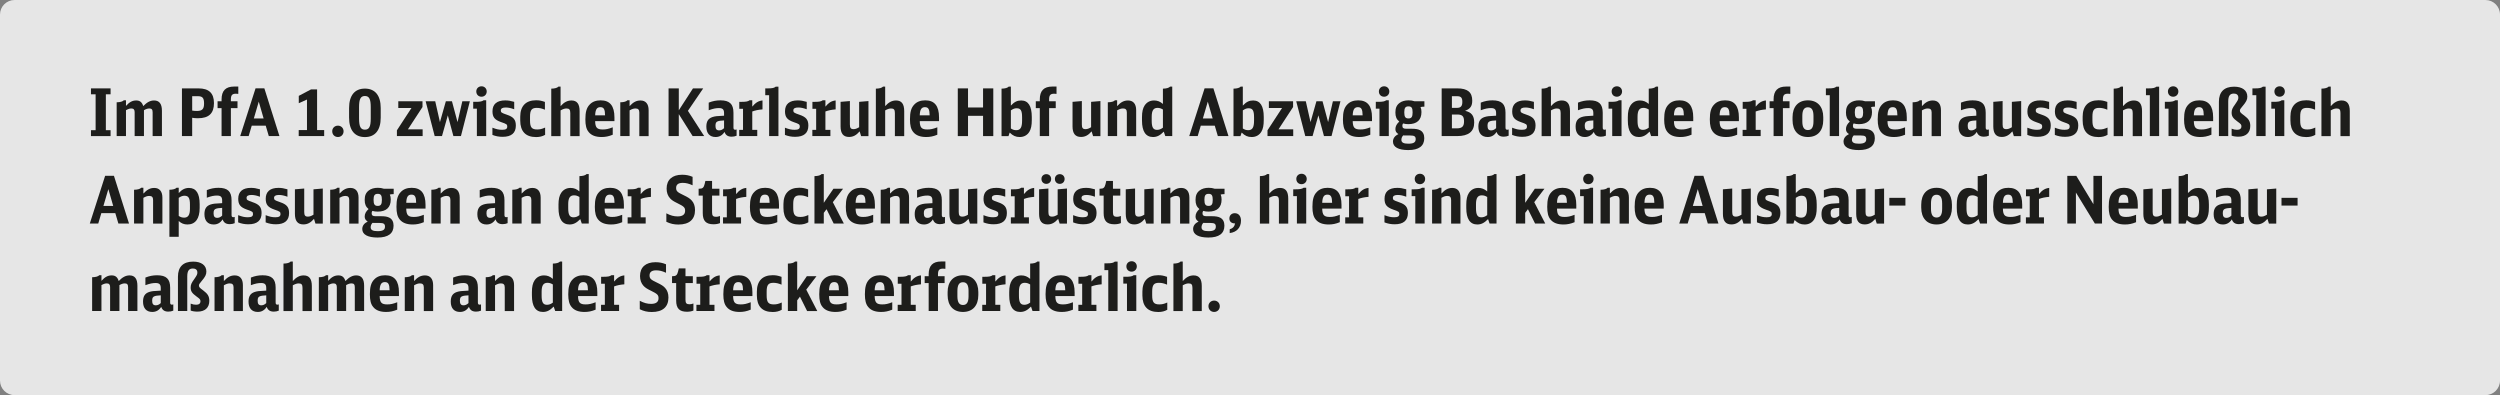 <?xml version="1.0" encoding="utf-8"?>
<!-- Generator: Adobe Illustrator 25.2.3, SVG Export Plug-In . SVG Version: 6.00 Build 0)  -->
<svg version="1.1" id="Ebene_1" xmlns="http://www.w3.org/2000/svg" xmlns:xlink="http://www.w3.org/1999/xlink" x="0px" y="0px"
	 viewBox="0 0 342.988 54.211" enable-background="new 0 0 342.988 54.211" xml:space="preserve">
<rect x="0" y="0" width="342.988" height="54.211" fill="#808080" stroke="none"/>
<g>
	<path opacity="0.8" fill="#FFFFFF" d="M340.988,54.211H2c-1.105,0-2-0.895-2-2V2c0-1.105,0.895-2,2-2h338.988c1.105,0,2,0.895,2,2
		v50.211C342.988,53.316,342.093,54.211,340.988,54.211z"/>
	<g>
		<rect x="12.137" y="11.885" fill="none" width="325.106" height="38.22"/>
		<path fill="#1D1D1B" d="M13.118,12.937h-0.639v-0.811h2.691v0.811h-0.648v4.924h0.648v0.811h-2.691v-0.811h0.639V12.937z"/>
		<path fill="#1D1D1B" d="M16.006,14.035c0.496-0.009,0.829-0.107,0.981-0.278h0.297v0.773c0.477-0.531,0.882-0.747,1.404-0.747
			c0.504,0,0.792,0.234,0.963,0.774c0.513-0.531,0.972-0.774,1.485-0.774c0.72,0,1.08,0.469,1.08,1.414v3.475H20.94v-3.259
			c0-0.378-0.126-0.531-0.441-0.531c-0.243,0-0.441,0.062-0.748,0.234v3.556h-1.278v-3.295c0-0.333-0.144-0.495-0.441-0.495
			c-0.234,0-0.405,0.054-0.747,0.234v3.556h-1.279V14.035z"/>
		<path fill="#1D1D1B" d="M24.961,12.126h2.269c1.432,0,2.125,0.657,2.125,2.017c0,1.413-0.703,2.079-2.197,2.079
			c-0.279,0-0.54-0.018-0.792-0.062v2.512h-1.404V12.126z M26.366,15.169c0.189,0.036,0.387,0.054,0.639,0.054
			c0.738,0,0.991-0.261,0.991-1.017c0-0.766-0.208-1.009-0.855-1.009h-0.774V15.169z"/>
		<path fill="#1D1D1B" d="M31.676,14.836v3.835h-1.278v-3.835h-0.549v-0.945h0.549v-0.252c0-1.188,0.558-1.765,1.719-1.765h0.576
			v1.008c-0.126-0.018-0.207-0.026-0.315-0.026c-0.522,0-0.702,0.198-0.702,0.783v0.252h0.909v0.945H31.676z"/>
		<path fill="#1D1D1B" d="M36.878,18.671l-0.423-1.432h-1.917l-0.423,1.432h-1.161l2.106-6.554h1.207l2.07,6.554H36.878z
			 M35.501,13.945l-0.675,2.305h1.341L35.501,13.945z"/>
		<path fill="#1D1D1B" d="M40.981,17.843h1.135v-4.187l-1.125,0.504v-1.008l1.674-0.883h0.837v5.573h0.972v0.828h-3.493V17.843z"/>
		<path fill="#1D1D1B" d="M47.137,18.014c0,0.45-0.333,0.783-0.774,0.783c-0.459,0-0.783-0.333-0.783-0.792
			c0-0.433,0.333-0.766,0.783-0.766C46.804,17.24,47.137,17.573,47.137,18.014z"/>
		<path fill="#1D1D1B" d="M47.893,14.818c0-1.719,0.774-2.664,2.17-2.664s2.169,0.945,2.169,2.664v1.324
			c0,1.719-0.774,2.664-2.169,2.664s-2.17-0.945-2.17-2.664V14.818z M50.864,14.692c0-1.107-0.216-1.521-0.801-1.521
			c-0.585,0-0.801,0.414-0.801,1.521v1.576c0,1.098,0.216,1.521,0.801,1.521c0.585,0,0.801-0.415,0.801-1.521V14.692z"/>
		<path fill="#1D1D1B" d="M54.454,17.879l1.999-3.062h-1.81v-0.927h3.322v0.792l-1.999,3.061h2.017v0.928h-3.529V17.879z"/>
		<path fill="#1D1D1B" d="M58.396,13.891h1.314l0.648,2.862l0.811-2.862h0.837l0.766,2.862l0.657-2.862h1.035l-1.225,4.78h-1.035
			l-0.765-2.845l-0.801,2.845h-1L58.396,13.891z"/>
		<path fill="#1D1D1B" d="M65.425,18.671v-3.763h-0.504v-0.937h0.36c0.576,0,0.864-0.055,1.071-0.216h0.352v4.915H65.425z
			 M66.775,12.549c0,0.414-0.306,0.721-0.711,0.721c-0.423,0-0.72-0.297-0.72-0.729c0-0.396,0.306-0.702,0.72-0.702
			C66.469,11.838,66.775,12.144,66.775,12.549z"/>
		<path fill="#1D1D1B" d="M67.557,17.519c0.567,0.216,0.882,0.288,1.333,0.288c0.504,0,0.702-0.126,0.702-0.441
			c0-0.297-0.072-0.351-0.837-0.612c-0.891-0.314-1.188-0.684-1.188-1.485c0-0.981,0.603-1.494,1.747-1.494
			c0.414,0,0.729,0.054,1.233,0.198v1.018c-0.486-0.172-0.801-0.243-1.17-0.243c-0.45,0-0.667,0.135-0.667,0.404
			c0,0.271,0.09,0.334,0.828,0.586c0.918,0.306,1.233,0.684,1.233,1.494c0,1.018-0.612,1.539-1.81,1.539
			c-0.513,0-0.936-0.081-1.404-0.261V17.519z"/>
		<path fill="#1D1D1B" d="M74.786,18.5c-0.36,0.207-0.756,0.306-1.233,0.306c-1.431,0-2.179-0.774-2.179-2.277v-0.522
			c0-1.449,0.765-2.25,2.161-2.25c0.459,0,0.693,0.045,1.225,0.225v1.071c-0.432-0.18-0.747-0.252-1.125-0.252
			c-0.684,0-0.918,0.297-0.918,1.197v0.531c0,0.937,0.234,1.233,0.973,1.233c0.378,0,0.63-0.054,1.098-0.261V18.5z"/>
		<path fill="#1D1D1B" d="M75.631,12.163c0.496-0.009,0.829-0.108,0.981-0.279h0.297v2.674c0.477-0.531,0.936-0.774,1.494-0.774
			c0.756,0,1.117,0.478,1.117,1.459v3.43h-1.279v-3.16c0-0.468-0.135-0.63-0.513-0.63c-0.261,0-0.468,0.072-0.819,0.261v3.529
			h-1.279V12.163z"/>
		<path fill="#1D1D1B" d="M81.652,16.619c0.018,0.883,0.252,1.144,1.036,1.144c0.459,0,0.765-0.063,1.377-0.297v1.017
			c-0.549,0.226-1,0.315-1.531,0.315c-0.81,0-1.396-0.225-1.765-0.675c-0.324-0.388-0.459-0.919-0.459-1.747
			c0-1.008,0.171-1.603,0.594-2.034c0.36-0.388,0.864-0.576,1.503-0.576c1.27,0,1.891,0.765,1.891,2.341v0.513H81.652z
			 M83.012,15.827c-0.009-0.837-0.171-1.125-0.648-1.125s-0.684,0.323-0.711,1.125H83.012z"/>
		<path fill="#1D1D1B" d="M85.099,14.035c0.496-0.009,0.829-0.107,0.981-0.278h0.297v0.801c0.504-0.549,0.936-0.774,1.494-0.774
			c0.72,0,1.117,0.478,1.117,1.333v3.556H87.71V15.43c0-0.378-0.162-0.549-0.513-0.549c-0.261,0-0.468,0.062-0.819,0.261v3.529
			h-1.279V14.035z"/>
		<path fill="#1D1D1B" d="M91.724,12.126h1.404v3.007l1.944-3.007h1.405l-2.098,3.079l2.232,3.466h-1.584l-1.899-3.016v3.016h-1.404
			V12.126z"/>
		<path fill="#1D1D1B" d="M101.058,18.618c-0.216,0.09-0.432,0.135-0.684,0.135c-0.513,0-0.819-0.207-0.973-0.657
			c-0.297,0.468-0.702,0.702-1.224,0.702c-0.81,0-1.27-0.513-1.27-1.413c0-0.721,0.252-1.126,0.829-1.323
			c0.36-0.117,0.603-0.145,1.602-0.189v-0.36c0-0.495-0.198-0.684-0.702-0.684c-0.423,0-0.774,0.071-1.404,0.297V14.08
			c0.549-0.216,1.035-0.314,1.603-0.314c1.26,0,1.792,0.504,1.792,1.701v2.017c0,0.234,0.063,0.315,0.261,0.315
			c0.054,0,0.099-0.009,0.171-0.036V18.618z M99.338,16.52c-0.585,0.045-0.603,0.045-0.765,0.09
			c-0.315,0.09-0.414,0.243-0.414,0.648c0,0.44,0.153,0.63,0.504,0.63c0.243,0,0.459-0.099,0.675-0.306V16.52z"/>
		<path fill="#1D1D1B" d="M101.416,17.816h0.522v-2.89h-0.513v-0.954h0.351c0.585,0,0.864-0.055,1.062-0.216h0.369v0.873
			c0.432-0.54,0.873-0.802,1.404-0.847v1.225c-0.576,0.045-0.99,0.135-1.404,0.288v2.521h0.684v0.855h-2.476V17.816z"/>
		<path fill="#1D1D1B" d="M105.52,18.671v-5.608h-0.531v-0.937h0.369c0.594,0,0.874-0.063,1.062-0.234h0.378v6.779H105.52z"/>
		<path fill="#1D1D1B" d="M107.689,17.519c0.567,0.216,0.882,0.288,1.333,0.288c0.504,0,0.702-0.126,0.702-0.441
			c0-0.297-0.072-0.351-0.837-0.612c-0.891-0.314-1.188-0.684-1.188-1.485c0-0.981,0.603-1.494,1.747-1.494
			c0.414,0,0.729,0.054,1.233,0.198v1.018c-0.486-0.172-0.801-0.243-1.17-0.243c-0.45,0-0.667,0.135-0.667,0.404
			c0,0.271,0.09,0.334,0.828,0.586c0.918,0.306,1.233,0.684,1.233,1.494c0,1.018-0.612,1.539-1.81,1.539
			c-0.513,0-0.936-0.081-1.404-0.261V17.519z"/>
		<path fill="#1D1D1B" d="M111.451,17.816h0.522v-2.89h-0.513v-0.954h0.351c0.585,0,0.864-0.055,1.062-0.216h0.369v0.873
			c0.432-0.54,0.873-0.802,1.404-0.847v1.225c-0.576,0.045-0.99,0.135-1.404,0.288v2.521h0.684v0.855h-2.476V17.816z"/>
		<path fill="#1D1D1B" d="M117.941,18.023c-0.468,0.54-0.9,0.766-1.458,0.766c-0.783,0-1.161-0.469-1.161-1.449v-3.367l1.278-0.108
			v3.214c0,0.469,0.126,0.64,0.495,0.64c0.252,0,0.432-0.063,0.774-0.262v-3.483l1.278-0.108v4.808h-1.008L117.941,18.023z"/>
		<path fill="#1D1D1B" d="M120.164,12.163c0.496-0.009,0.829-0.108,0.981-0.279h0.297v2.674c0.477-0.531,0.936-0.774,1.494-0.774
			c0.756,0,1.117,0.478,1.117,1.459v3.43h-1.279v-3.16c0-0.468-0.135-0.63-0.513-0.63c-0.261,0-0.468,0.072-0.819,0.261v3.529
			h-1.279V12.163z"/>
		<path fill="#1D1D1B" d="M126.185,16.619c0.018,0.883,0.252,1.144,1.036,1.144c0.459,0,0.765-0.063,1.377-0.297v1.017
			c-0.549,0.226-1,0.315-1.531,0.315c-0.81,0-1.396-0.225-1.765-0.675c-0.324-0.388-0.459-0.919-0.459-1.747
			c0-1.008,0.171-1.603,0.594-2.034c0.36-0.388,0.864-0.576,1.503-0.576c1.27,0,1.891,0.765,1.891,2.341v0.513H126.185z
			 M127.544,15.827c-0.009-0.837-0.171-1.125-0.648-1.125s-0.684,0.323-0.711,1.125H127.544z"/>
		<path fill="#1D1D1B" d="M131.404,12.126h1.404v2.62h2.062v-2.62h1.404v6.545h-1.404v-2.782h-2.062v2.782h-1.404V12.126z"/>
		<path fill="#1D1D1B" d="M137.407,12.163c0.496-0.009,0.829-0.108,0.981-0.279h0.297v2.602c0.486-0.513,0.873-0.702,1.413-0.702
			c0.973,0,1.458,0.757,1.458,2.269v0.424c0,0.729-0.099,1.215-0.333,1.603c-0.288,0.468-0.747,0.72-1.323,0.72
			c-0.541,0-0.927-0.171-1.377-0.612l-0.162,0.486h-0.955V12.163z M138.686,17.627c0.27,0.171,0.468,0.233,0.738,0.233
			c0.576,0,0.801-0.369,0.801-1.323v-0.45c0-0.918-0.189-1.233-0.738-1.233c-0.279,0-0.459,0.063-0.801,0.288V17.627z"/>
		<path fill="#1D1D1B" d="M143.933,14.836v3.835h-1.278v-3.835h-0.549v-0.945h0.549v-0.252c0-1.188,0.558-1.765,1.719-1.765h0.576
			v1.008c-0.126-0.018-0.207-0.026-0.315-0.026c-0.522,0-0.702,0.198-0.702,0.783v0.252h0.909v0.945H143.933z"/>
		<path fill="#1D1D1B" d="M149.765,18.023c-0.468,0.54-0.9,0.766-1.458,0.766c-0.783,0-1.161-0.469-1.161-1.449v-3.367l1.278-0.108
			v3.214c0,0.469,0.126,0.64,0.495,0.64c0.252,0,0.432-0.063,0.774-0.262v-3.483l1.278-0.108v4.808h-1.008L149.765,18.023z"/>
		<path fill="#1D1D1B" d="M151.987,14.035c0.496-0.009,0.829-0.107,0.981-0.278h0.297v0.801c0.504-0.549,0.936-0.774,1.494-0.774
			c0.72,0,1.117,0.478,1.117,1.333v3.556h-1.279V15.43c0-0.378-0.162-0.549-0.513-0.549c-0.261,0-0.468,0.062-0.819,0.261v3.529
			h-1.279V14.035z"/>
		<path fill="#1D1D1B" d="M159.548,12.163c0.495-0.009,0.819-0.108,0.981-0.279h0.297v6.788h-0.954l-0.207-0.612
			c-0.522,0.531-0.937,0.738-1.477,0.738c-0.999,0-1.512-0.766-1.512-2.26V16.07c0-0.721,0.117-1.242,0.369-1.611
			c0.297-0.441,0.738-0.676,1.287-0.676c0.468,0,0.828,0.145,1.215,0.478V12.163z M159.548,15.025
			c-0.27-0.162-0.477-0.225-0.747-0.225c-0.549,0-0.792,0.369-0.792,1.215v0.567c0,0.892,0.207,1.233,0.729,1.233
			c0.288,0,0.513-0.081,0.81-0.297V15.025z"/>
		<path fill="#1D1D1B" d="M167.082,18.671l-0.423-1.432h-1.917l-0.423,1.432h-1.161l2.106-6.554h1.207l2.07,6.554H167.082z
			 M165.704,13.945l-0.675,2.305h1.341L165.704,13.945z"/>
		<path fill="#1D1D1B" d="M169.231,12.163c0.496-0.009,0.829-0.108,0.981-0.279h0.297v2.602c0.486-0.513,0.873-0.702,1.413-0.702
			c0.973,0,1.458,0.757,1.458,2.269v0.424c0,0.729-0.099,1.215-0.333,1.603c-0.288,0.468-0.747,0.72-1.323,0.72
			c-0.541,0-0.927-0.171-1.377-0.612l-0.162,0.486h-0.955V12.163z M170.51,17.627c0.27,0.171,0.468,0.233,0.738,0.233
			c0.576,0,0.801-0.369,0.801-1.323v-0.45c0-0.918-0.189-1.233-0.738-1.233c-0.279,0-0.459,0.063-0.801,0.288V17.627z"/>
		<path fill="#1D1D1B" d="M173.894,17.879l1.999-3.062h-1.81v-0.927h3.322v0.792l-1.999,3.061h2.017v0.928h-3.529V17.879z"/>
		<path fill="#1D1D1B" d="M177.835,13.891h1.314l0.648,2.862l0.811-2.862h0.837l0.766,2.862l0.657-2.862h1.035l-1.225,4.78h-1.035
			l-0.765-2.845l-0.801,2.845h-1L177.835,13.891z"/>
		<path fill="#1D1D1B" d="M185.586,16.619c0.018,0.883,0.252,1.144,1.036,1.144c0.459,0,0.765-0.063,1.377-0.297v1.017
			c-0.549,0.226-1,0.315-1.531,0.315c-0.81,0-1.396-0.225-1.765-0.675c-0.324-0.388-0.459-0.919-0.459-1.747
			c0-1.008,0.171-1.603,0.594-2.034c0.36-0.388,0.864-0.576,1.503-0.576c1.27,0,1.891,0.765,1.891,2.341v0.513H185.586z
			 M186.945,15.827c-0.009-0.837-0.171-1.125-0.648-1.125s-0.684,0.323-0.711,1.125H186.945z"/>
		<path fill="#1D1D1B" d="M189.257,18.671v-3.763h-0.504v-0.937h0.36c0.576,0,0.864-0.055,1.071-0.216h0.352v4.915H189.257z
			 M190.607,12.549c0,0.414-0.306,0.721-0.711,0.721c-0.423,0-0.72-0.297-0.72-0.729c0-0.396,0.306-0.702,0.72-0.702
			C190.301,11.838,190.607,12.144,190.607,12.549z"/>
		<path fill="#1D1D1B" d="M195.297,14.638c-0.153,0-0.288,0.018-0.405,0.054c0.09,0.226,0.126,0.396,0.126,0.685
			c0,1.08-0.621,1.656-1.792,1.656c-0.261,0-0.486-0.026-0.729-0.099c-0.072,0.107-0.099,0.198-0.099,0.314
			c0,0.298,0.144,0.415,0.513,0.415h0.711c0.594,0,0.918,0.054,1.215,0.207c0.369,0.197,0.567,0.566,0.567,1.089
			c0,1.08-0.747,1.63-2.196,1.63c-1.351,0-2.098-0.414-2.098-1.162c0-0.44,0.243-0.783,0.747-1.035
			c-0.288-0.171-0.414-0.378-0.414-0.684c0-0.379,0.18-0.712,0.531-1.026c-0.378-0.315-0.531-0.676-0.531-1.252
			c0-0.612,0.171-1.008,0.567-1.305c0.306-0.234,0.729-0.36,1.243-0.36c0.306,0,0.549,0.036,0.81,0.126h1.359v0.747H195.297z
			 M192.768,18.59c-0.108,0-0.171-0.009-0.252-0.018c-0.162,0.162-0.252,0.378-0.252,0.611c0,0.369,0.288,0.531,0.945,0.531
			c0.729,0,1.017-0.18,1.017-0.621c0-0.378-0.18-0.504-0.738-0.504H192.768z M192.66,15.413c0,0.621,0.153,0.837,0.576,0.837
			c0.414,0,0.567-0.216,0.567-0.828c0-0.621-0.144-0.828-0.567-0.828C192.812,14.593,192.66,14.809,192.66,15.413z"/>
		<path fill="#1D1D1B" d="M197.789,12.126h2.143c1.404,0,2.052,0.522,2.052,1.675c0,0.756-0.252,1.116-0.981,1.404
			c0.873,0.188,1.251,0.666,1.251,1.603c0,1.242-0.783,1.863-2.35,1.863h-2.115V12.126z M199.869,14.8
			c0.54,0,0.756-0.234,0.756-0.819s-0.189-0.783-0.729-0.783h-0.702V14.8H199.869z M199.851,17.609c0.738,0,1.008-0.261,1.008-0.963
			s-0.243-0.937-0.945-0.937h-0.72v1.899H199.851z"/>
		<path fill="#1D1D1B" d="M206.979,18.618c-0.216,0.09-0.432,0.135-0.684,0.135c-0.513,0-0.819-0.207-0.972-0.657
			c-0.297,0.468-0.703,0.702-1.225,0.702c-0.81,0-1.27-0.513-1.27-1.413c0-0.721,0.252-1.126,0.829-1.323
			c0.36-0.117,0.603-0.145,1.602-0.189v-0.36c0-0.495-0.198-0.684-0.702-0.684c-0.423,0-0.774,0.071-1.404,0.297V14.08
			c0.549-0.216,1.035-0.314,1.603-0.314c1.26,0,1.792,0.504,1.792,1.701v2.017c0,0.234,0.063,0.315,0.261,0.315
			c0.054,0,0.099-0.009,0.171-0.036V18.618z M205.259,16.52c-0.585,0.045-0.603,0.045-0.765,0.09
			c-0.315,0.09-0.414,0.243-0.414,0.648c0,0.44,0.153,0.63,0.504,0.63c0.243,0,0.459-0.099,0.675-0.306V16.52z"/>
		<path fill="#1D1D1B" d="M207.455,17.519c0.567,0.216,0.882,0.288,1.333,0.288c0.504,0,0.702-0.126,0.702-0.441
			c0-0.297-0.072-0.351-0.837-0.612c-0.891-0.314-1.188-0.684-1.188-1.485c0-0.981,0.603-1.494,1.747-1.494
			c0.414,0,0.729,0.054,1.233,0.198v1.018c-0.486-0.172-0.801-0.243-1.17-0.243c-0.45,0-0.667,0.135-0.667,0.404
			c0,0.271,0.09,0.334,0.828,0.586c0.918,0.306,1.233,0.684,1.233,1.494c0,1.018-0.612,1.539-1.81,1.539
			c-0.513,0-0.936-0.081-1.404-0.261V17.519z"/>
		<path fill="#1D1D1B" d="M211.504,12.163c0.496-0.009,0.829-0.108,0.981-0.279h0.297v2.674c0.477-0.531,0.936-0.774,1.494-0.774
			c0.756,0,1.117,0.478,1.117,1.459v3.43h-1.279v-3.16c0-0.468-0.135-0.63-0.513-0.63c-0.261,0-0.468,0.072-0.819,0.261v3.529
			h-1.279V12.163z"/>
		<path fill="#1D1D1B" d="M220.317,18.618c-0.216,0.09-0.432,0.135-0.684,0.135c-0.513,0-0.819-0.207-0.972-0.657
			c-0.297,0.468-0.703,0.702-1.225,0.702c-0.81,0-1.27-0.513-1.27-1.413c0-0.721,0.252-1.126,0.829-1.323
			c0.36-0.117,0.603-0.145,1.602-0.189v-0.36c0-0.495-0.198-0.684-0.702-0.684c-0.423,0-0.774,0.071-1.404,0.297V14.08
			c0.549-0.216,1.035-0.314,1.603-0.314c1.26,0,1.792,0.504,1.792,1.701v2.017c0,0.234,0.063,0.315,0.261,0.315
			c0.054,0,0.099-0.009,0.171-0.036V18.618z M218.597,16.52c-0.585,0.045-0.603,0.045-0.765,0.09
			c-0.315,0.09-0.414,0.243-0.414,0.648c0,0.44,0.153,0.63,0.504,0.63c0.243,0,0.459-0.099,0.675-0.306V16.52z"/>
		<path fill="#1D1D1B" d="M221.188,18.671v-3.763h-0.504v-0.937h0.36c0.576,0,0.864-0.055,1.071-0.216h0.352v4.915H221.188z
			 M222.539,12.549c0,0.414-0.306,0.721-0.711,0.721c-0.423,0-0.72-0.297-0.72-0.729c0-0.396,0.306-0.702,0.72-0.702
			C222.233,11.838,222.539,12.144,222.539,12.549z"/>
		<path fill="#1D1D1B" d="M226.202,12.163c0.495-0.009,0.819-0.108,0.981-0.279h0.297v6.788h-0.954l-0.207-0.612
			c-0.522,0.531-0.937,0.738-1.477,0.738c-0.999,0-1.512-0.766-1.512-2.26V16.07c0-0.721,0.117-1.242,0.369-1.611
			c0.297-0.441,0.738-0.676,1.287-0.676c0.468,0,0.828,0.145,1.215,0.478V12.163z M226.202,15.025
			c-0.27-0.162-0.477-0.225-0.747-0.225c-0.549,0-0.792,0.369-0.792,1.215v0.567c0,0.892,0.207,1.233,0.729,1.233
			c0.288,0,0.513-0.081,0.81-0.297V15.025z"/>
		<path fill="#1D1D1B" d="M229.658,16.619c0.018,0.883,0.252,1.144,1.036,1.144c0.459,0,0.765-0.063,1.377-0.297v1.017
			c-0.549,0.226-1,0.315-1.531,0.315c-0.81,0-1.396-0.225-1.764-0.675c-0.324-0.388-0.459-0.919-0.459-1.747
			c0-1.008,0.171-1.603,0.594-2.034c0.36-0.388,0.864-0.576,1.503-0.576c1.27,0,1.891,0.765,1.891,2.341v0.513H229.658z
			 M231.017,15.827c-0.009-0.837-0.171-1.125-0.648-1.125s-0.684,0.323-0.711,1.125H231.017z"/>
		<path fill="#1D1D1B" d="M235.921,16.619c0.018,0.883,0.252,1.144,1.036,1.144c0.459,0,0.765-0.063,1.377-0.297v1.017
			c-0.549,0.226-1,0.315-1.531,0.315c-0.81,0-1.396-0.225-1.764-0.675c-0.324-0.388-0.459-0.919-0.459-1.747
			c0-1.008,0.171-1.603,0.594-2.034c0.36-0.388,0.864-0.576,1.503-0.576c1.27,0,1.891,0.765,1.891,2.341v0.513H235.921z
			 M237.281,15.827c-0.009-0.837-0.171-1.125-0.648-1.125s-0.684,0.323-0.711,1.125H237.281z"/>
		<path fill="#1D1D1B" d="M239.08,17.816h0.522v-2.89h-0.513v-0.954h0.351c0.585,0,0.864-0.055,1.062-0.216h0.369v0.873
			c0.432-0.54,0.873-0.802,1.404-0.847v1.225c-0.576,0.045-0.99,0.135-1.404,0.288v2.521h0.684v0.855h-2.476V17.816z"/>
		<path fill="#1D1D1B" d="M244.606,14.836v3.835h-1.278v-3.835h-0.549v-0.945h0.549v-0.252c0-1.188,0.558-1.765,1.719-1.765h0.576
			v1.008c-0.126-0.018-0.207-0.026-0.315-0.026c-0.522,0-0.702,0.198-0.702,0.783v0.252h0.909v0.945H244.606z"/>
		<path fill="#1D1D1B" d="M245.929,16.079c0-1.449,0.783-2.313,2.107-2.313c1.323,0,2.106,0.864,2.106,2.313v0.405
			c0,1.449-0.783,2.313-2.106,2.313c-1.324,0-2.107-0.864-2.107-2.313V16.079z M248.801,15.917c0-0.819-0.243-1.197-0.765-1.197
			c-0.522,0-0.766,0.378-0.766,1.197v0.729c0,0.819,0.243,1.197,0.766,1.197c0.522,0,0.765-0.378,0.765-1.197V15.917z"/>
		<path fill="#1D1D1B" d="M251.033,18.671v-5.608h-0.531v-0.937h0.369c0.594,0,0.874-0.063,1.062-0.234h0.378v6.779H251.033z"/>
		<path fill="#1D1D1B" d="M257.109,14.638c-0.153,0-0.288,0.018-0.405,0.054c0.09,0.226,0.126,0.396,0.126,0.685
			c0,1.08-0.621,1.656-1.791,1.656c-0.262,0-0.486-0.026-0.729-0.099c-0.072,0.107-0.099,0.198-0.099,0.314
			c0,0.298,0.144,0.415,0.513,0.415h0.711c0.595,0,0.919,0.054,1.216,0.207c0.369,0.197,0.567,0.566,0.567,1.089
			c0,1.08-0.748,1.63-2.197,1.63c-1.35,0-2.097-0.414-2.097-1.162c0-0.44,0.243-0.783,0.747-1.035
			c-0.288-0.171-0.414-0.378-0.414-0.684c0-0.379,0.18-0.712,0.531-1.026c-0.378-0.315-0.531-0.676-0.531-1.252
			c0-0.612,0.171-1.008,0.567-1.305c0.306-0.234,0.729-0.36,1.242-0.36c0.307,0,0.55,0.036,0.811,0.126h1.359v0.747H257.109z
			 M254.58,18.59c-0.108,0-0.171-0.009-0.252-0.018c-0.162,0.162-0.252,0.378-0.252,0.611c0,0.369,0.288,0.531,0.945,0.531
			c0.729,0,1.018-0.18,1.018-0.621c0-0.378-0.18-0.504-0.738-0.504H254.58z M254.471,15.413c0,0.621,0.153,0.837,0.576,0.837
			c0.414,0,0.567-0.216,0.567-0.828c0-0.621-0.145-0.828-0.567-0.828S254.471,14.809,254.471,15.413z"/>
		<path fill="#1D1D1B" d="M258.955,16.619c0.018,0.883,0.252,1.144,1.035,1.144c0.459,0,0.765-0.063,1.377-0.297v1.017
			c-0.549,0.226-0.999,0.315-1.53,0.315c-0.811,0-1.396-0.225-1.765-0.675c-0.324-0.388-0.459-0.919-0.459-1.747
			c0-1.008,0.171-1.603,0.595-2.034c0.359-0.388,0.864-0.576,1.503-0.576c1.27,0,1.891,0.765,1.891,2.341v0.513H258.955z
			 M260.314,15.827c-0.009-0.837-0.171-1.125-0.648-1.125s-0.685,0.323-0.711,1.125H260.314z"/>
		<path fill="#1D1D1B" d="M262.401,14.035c0.495-0.009,0.828-0.107,0.981-0.278h0.297v0.801c0.505-0.549,0.937-0.774,1.495-0.774
			c0.72,0,1.116,0.478,1.116,1.333v3.556h-1.278V15.43c0-0.378-0.162-0.549-0.514-0.549c-0.261,0-0.468,0.062-0.819,0.261v3.529
			h-1.278V14.035z"/>
		<path fill="#1D1D1B" d="M272.86,18.618c-0.216,0.09-0.432,0.135-0.684,0.135c-0.514,0-0.819-0.207-0.973-0.657
			c-0.297,0.468-0.702,0.702-1.225,0.702c-0.81,0-1.269-0.513-1.269-1.413c0-0.721,0.252-1.126,0.828-1.323
			c0.36-0.117,0.603-0.145,1.603-0.189v-0.36c0-0.495-0.198-0.684-0.702-0.684c-0.424,0-0.774,0.071-1.404,0.297V14.08
			c0.549-0.216,1.035-0.314,1.602-0.314c1.261,0,1.792,0.504,1.792,1.701v2.017c0,0.234,0.063,0.315,0.261,0.315
			c0.055,0,0.1-0.009,0.171-0.036V18.618z M271.141,16.52c-0.586,0.045-0.604,0.045-0.766,0.09c-0.315,0.09-0.414,0.243-0.414,0.648
			c0,0.44,0.153,0.63,0.504,0.63c0.243,0,0.459-0.099,0.676-0.306V16.52z"/>
		<path fill="#1D1D1B" d="M276.091,18.023c-0.468,0.54-0.9,0.766-1.458,0.766c-0.783,0-1.162-0.469-1.162-1.449v-3.367l1.278-0.108
			v3.214c0,0.469,0.126,0.64,0.495,0.64c0.253,0,0.433-0.063,0.774-0.262v-3.483l1.278-0.108v4.808h-1.008L276.091,18.023z"/>
		<path fill="#1D1D1B" d="M278.142,17.519c0.567,0.216,0.883,0.288,1.332,0.288c0.505,0,0.703-0.126,0.703-0.441
			c0-0.297-0.072-0.351-0.838-0.612c-0.891-0.314-1.188-0.684-1.188-1.485c0-0.981,0.604-1.494,1.747-1.494
			c0.414,0,0.729,0.054,1.233,0.198v1.018c-0.486-0.172-0.802-0.243-1.171-0.243c-0.45,0-0.666,0.135-0.666,0.404
			c0,0.271,0.09,0.334,0.828,0.586c0.919,0.306,1.233,0.684,1.233,1.494c0,1.018-0.612,1.539-1.81,1.539
			c-0.513,0-0.937-0.081-1.404-0.261V17.519z"/>
		<path fill="#1D1D1B" d="M281.914,17.519c0.567,0.216,0.883,0.288,1.332,0.288c0.505,0,0.703-0.126,0.703-0.441
			c0-0.297-0.072-0.351-0.838-0.612c-0.891-0.314-1.188-0.684-1.188-1.485c0-0.981,0.604-1.494,1.747-1.494
			c0.414,0,0.729,0.054,1.233,0.198v1.018c-0.486-0.172-0.802-0.243-1.171-0.243c-0.45,0-0.666,0.135-0.666,0.404
			c0,0.271,0.09,0.334,0.828,0.586c0.919,0.306,1.233,0.684,1.233,1.494c0,1.018-0.612,1.539-1.81,1.539
			c-0.513,0-0.937-0.081-1.404-0.261V17.519z"/>
		<path fill="#1D1D1B" d="M289.142,18.5c-0.36,0.207-0.757,0.306-1.233,0.306c-1.432,0-2.179-0.774-2.179-2.277v-0.522
			c0-1.449,0.765-2.25,2.16-2.25c0.459,0,0.693,0.045,1.225,0.225v1.071c-0.433-0.18-0.747-0.252-1.125-0.252
			c-0.685,0-0.919,0.297-0.919,1.197v0.531c0,0.937,0.234,1.233,0.973,1.233c0.378,0,0.63-0.054,1.099-0.261V18.5z"/>
		<path fill="#1D1D1B" d="M289.987,12.163c0.495-0.009,0.828-0.108,0.981-0.279h0.297v2.674c0.478-0.531,0.937-0.774,1.495-0.774
			c0.756,0,1.116,0.478,1.116,1.459v3.43h-1.278v-3.16c0-0.468-0.136-0.63-0.514-0.63c-0.261,0-0.468,0.072-0.819,0.261v3.529
			h-1.278V12.163z"/>
		<path fill="#1D1D1B" d="M294.946,18.671v-5.608h-0.531v-0.937h0.369c0.595,0,0.873-0.063,1.062-0.234h0.378v6.779H294.946z"/>
		<path fill="#1D1D1B" d="M297.511,18.671v-3.763h-0.505v-0.937h0.36c0.576,0,0.864-0.055,1.071-0.216h0.352v4.915H297.511z
			 M298.862,12.549c0,0.414-0.307,0.721-0.712,0.721c-0.423,0-0.72-0.297-0.72-0.729c0-0.396,0.306-0.702,0.72-0.702
			C298.555,11.838,298.862,12.144,298.862,12.549z"/>
		<path fill="#1D1D1B" d="M300.985,16.619c0.018,0.883,0.252,1.144,1.035,1.144c0.459,0,0.765-0.063,1.377-0.297v1.017
			c-0.549,0.226-0.999,0.315-1.53,0.315c-0.811,0-1.396-0.225-1.765-0.675c-0.324-0.388-0.459-0.919-0.459-1.747
			c0-1.008,0.171-1.603,0.595-2.034c0.359-0.388,0.864-0.576,1.503-0.576c1.27,0,1.891,0.765,1.891,2.341v0.513H300.985z
			 M302.345,15.827c-0.009-0.837-0.171-1.125-0.648-1.125s-0.685,0.323-0.711,1.125H302.345z"/>
		<path fill="#1D1D1B" d="M304.423,13.963c0-1.351,0.721-2.071,2.089-2.071c1.125,0,1.81,0.514,1.81,1.359
			c0,0.424-0.145,0.712-0.64,1.297c-0.314,0.369-0.378,0.468-0.378,0.63c0,0.198,0.09,0.307,0.585,0.666
			c0.631,0.469,0.838,0.819,0.838,1.432c0,0.937-0.595,1.477-1.621,1.477c-0.378,0-0.711-0.054-0.937-0.145v-0.954
			c0.271,0.108,0.486,0.153,0.748,0.153c0.387,0,0.594-0.162,0.594-0.468c0-0.243-0.054-0.315-0.531-0.657
			c-0.63-0.46-0.811-0.729-0.811-1.225c0-0.396,0.091-0.612,0.514-1.197c0.342-0.495,0.405-0.621,0.405-0.873
			c0-0.352-0.226-0.55-0.612-0.55c-0.54,0-0.774,0.324-0.774,1.08v4.754h-1.278V13.963z"/>
		<path fill="#1D1D1B" d="M309.553,18.671v-5.608h-0.531v-0.937h0.369c0.595,0,0.873-0.063,1.062-0.234h0.378v6.779H309.553z"/>
		<path fill="#1D1D1B" d="M312.118,18.671v-3.763h-0.505v-0.937h0.36c0.576,0,0.864-0.055,1.071-0.216h0.352v4.915H312.118z
			 M313.469,12.549c0,0.414-0.307,0.721-0.712,0.721c-0.423,0-0.72-0.297-0.72-0.729c0-0.396,0.306-0.702,0.72-0.702
			C313.162,11.838,313.469,12.144,313.469,12.549z"/>
		<path fill="#1D1D1B" d="M317.646,18.5c-0.36,0.207-0.757,0.306-1.233,0.306c-1.432,0-2.179-0.774-2.179-2.277v-0.522
			c0-1.449,0.765-2.25,2.16-2.25c0.459,0,0.693,0.045,1.225,0.225v1.071c-0.433-0.18-0.747-0.252-1.125-0.252
			c-0.685,0-0.919,0.297-0.919,1.197v0.531c0,0.937,0.234,1.233,0.973,1.233c0.378,0,0.63-0.054,1.099-0.261V18.5z"/>
		<path fill="#1D1D1B" d="M318.49,12.163c0.495-0.009,0.828-0.108,0.981-0.279h0.297v2.674c0.478-0.531,0.937-0.774,1.495-0.774
			c0.756,0,1.116,0.478,1.116,1.459v3.43h-1.278v-3.16c0-0.468-0.136-0.63-0.514-0.63c-0.261,0-0.468,0.072-0.819,0.261v3.529
			h-1.278V12.163z"/>
		<path fill="#1D1D1B" d="M16.242,30.671l-0.423-1.432h-1.917l-0.423,1.432h-1.161l2.106-6.554h1.207l2.07,6.554H16.242z
			 M14.865,25.945l-0.675,2.305h1.341L14.865,25.945z"/>
		<path fill="#1D1D1B" d="M18.392,26.035c0.495-0.009,0.828-0.107,0.981-0.278h0.297v0.801c0.504-0.549,0.936-0.774,1.494-0.774
			c0.72,0,1.116,0.478,1.116,1.333v3.556h-1.278V27.43c0-0.378-0.162-0.549-0.513-0.549c-0.261,0-0.468,0.062-0.819,0.261v3.529
			h-1.278V26.035z"/>
		<path fill="#1D1D1B" d="M23.243,26.035c0.496-0.009,0.829-0.107,0.981-0.278h0.297v0.729c0.45-0.495,0.873-0.702,1.404-0.702
			c0.972,0,1.467,0.747,1.467,2.215v0.549c0,1.45-0.594,2.251-1.666,2.251c-0.477,0-0.846-0.144-1.206-0.478v2.17h-1.279V26.035z
			 M24.521,29.627c0.252,0.162,0.468,0.233,0.738,0.233c0.559,0,0.801-0.378,0.801-1.233v-0.566c0-0.883-0.198-1.207-0.747-1.207
			c-0.27,0-0.459,0.072-0.792,0.288V29.627z"/>
		<path fill="#1D1D1B" d="M32.199,30.618c-0.216,0.09-0.432,0.135-0.684,0.135c-0.513,0-0.819-0.207-0.973-0.657
			c-0.297,0.468-0.702,0.702-1.224,0.702c-0.81,0-1.27-0.513-1.27-1.413c0-0.721,0.252-1.126,0.829-1.323
			c0.36-0.117,0.603-0.145,1.602-0.189v-0.36c0-0.495-0.198-0.684-0.702-0.684c-0.423,0-0.774,0.071-1.404,0.297V26.08
			c0.549-0.216,1.035-0.314,1.603-0.314c1.26,0,1.792,0.504,1.792,1.701v2.017c0,0.234,0.063,0.315,0.261,0.315
			c0.054,0,0.099-0.009,0.171-0.036V30.618z M30.479,28.52c-0.585,0.045-0.603,0.045-0.765,0.09
			c-0.315,0.09-0.414,0.243-0.414,0.648c0,0.44,0.153,0.63,0.504,0.63c0.243,0,0.459-0.099,0.675-0.306V28.52z"/>
		<path fill="#1D1D1B" d="M32.675,29.519c0.567,0.216,0.882,0.288,1.333,0.288c0.504,0,0.702-0.126,0.702-0.441
			c0-0.297-0.072-0.351-0.837-0.612c-0.891-0.314-1.188-0.684-1.188-1.485c0-0.981,0.603-1.494,1.746-1.494
			c0.415,0,0.729,0.054,1.233,0.198v1.018c-0.486-0.172-0.801-0.243-1.17-0.243c-0.45,0-0.667,0.135-0.667,0.404
			c0,0.271,0.09,0.334,0.828,0.586c0.918,0.306,1.233,0.684,1.233,1.494c0,1.018-0.612,1.539-1.81,1.539
			c-0.513,0-0.936-0.081-1.404-0.261V29.519z"/>
		<path fill="#1D1D1B" d="M36.446,29.519c0.567,0.216,0.882,0.288,1.333,0.288c0.504,0,0.702-0.126,0.702-0.441
			c0-0.297-0.072-0.351-0.837-0.612c-0.891-0.314-1.188-0.684-1.188-1.485c0-0.981,0.603-1.494,1.747-1.494
			c0.414,0,0.729,0.054,1.233,0.198v1.018c-0.486-0.172-0.801-0.243-1.17-0.243c-0.45,0-0.667,0.135-0.667,0.404
			c0,0.271,0.09,0.334,0.828,0.586c0.918,0.306,1.233,0.684,1.233,1.494c0,1.018-0.612,1.539-1.81,1.539
			c-0.513,0-0.936-0.081-1.404-0.261V29.519z"/>
		<path fill="#1D1D1B" d="M43.08,30.023c-0.468,0.54-0.9,0.766-1.458,0.766c-0.783,0-1.161-0.469-1.161-1.449v-3.367l1.278-0.108
			v3.214c0,0.469,0.126,0.64,0.495,0.64c0.252,0,0.432-0.063,0.774-0.262v-3.483l1.278-0.108v4.808h-1.008L43.08,30.023z"/>
		<path fill="#1D1D1B" d="M45.302,26.035c0.496-0.009,0.829-0.107,0.981-0.278h0.297v0.801c0.504-0.549,0.936-0.774,1.494-0.774
			c0.72,0,1.117,0.478,1.117,1.333v3.556h-1.279V27.43c0-0.378-0.162-0.549-0.513-0.549c-0.261,0-0.468,0.062-0.819,0.261v3.529
			h-1.279V26.035z"/>
		<path fill="#1D1D1B" d="M53.889,26.638c-0.153,0-0.288,0.018-0.405,0.054c0.09,0.226,0.126,0.396,0.126,0.685
			c0,1.08-0.621,1.656-1.792,1.656c-0.261,0-0.486-0.026-0.729-0.099c-0.072,0.107-0.099,0.198-0.099,0.314
			c0,0.298,0.144,0.415,0.513,0.415h0.711c0.594,0,0.918,0.054,1.215,0.207c0.369,0.197,0.567,0.566,0.567,1.089
			c0,1.08-0.747,1.63-2.196,1.63c-1.351,0-2.098-0.414-2.098-1.162c0-0.44,0.243-0.783,0.747-1.035
			c-0.288-0.171-0.414-0.378-0.414-0.684c0-0.379,0.18-0.712,0.531-1.026c-0.378-0.315-0.531-0.676-0.531-1.252
			c0-0.612,0.171-1.008,0.567-1.305c0.306-0.234,0.729-0.36,1.243-0.36c0.306,0,0.549,0.036,0.81,0.126h1.359v0.747H53.889z
			 M51.359,30.59c-0.108,0-0.171-0.009-0.252-0.018c-0.162,0.162-0.252,0.378-0.252,0.611c0,0.369,0.288,0.531,0.945,0.531
			c0.729,0,1.017-0.18,1.017-0.621c0-0.378-0.18-0.504-0.738-0.504H51.359z M51.251,27.413c0,0.621,0.153,0.837,0.576,0.837
			c0.414,0,0.567-0.216,0.567-0.828c0-0.621-0.144-0.828-0.567-0.828C51.404,26.593,51.251,26.809,51.251,27.413z"/>
		<path fill="#1D1D1B" d="M55.734,28.619c0.018,0.883,0.252,1.144,1.036,1.144c0.459,0,0.765-0.063,1.377-0.297v1.017
			c-0.549,0.226-1,0.315-1.531,0.315c-0.81,0-1.396-0.225-1.765-0.675c-0.324-0.388-0.459-0.919-0.459-1.747
			c0-1.008,0.171-1.603,0.594-2.034c0.36-0.388,0.864-0.576,1.503-0.576c1.27,0,1.891,0.765,1.891,2.341v0.513H55.734z
			 M57.094,27.827c-0.009-0.837-0.171-1.125-0.648-1.125s-0.684,0.323-0.711,1.125H57.094z"/>
		<path fill="#1D1D1B" d="M59.181,26.035c0.496-0.009,0.829-0.107,0.981-0.278h0.297v0.801c0.504-0.549,0.936-0.774,1.494-0.774
			c0.72,0,1.117,0.478,1.117,1.333v3.556h-1.279V27.43c0-0.378-0.162-0.549-0.513-0.549c-0.261,0-0.468,0.062-0.819,0.261v3.529
			h-1.279V26.035z"/>
		<path fill="#1D1D1B" d="M69.641,30.618c-0.216,0.09-0.432,0.135-0.684,0.135c-0.513,0-0.819-0.207-0.973-0.657
			c-0.297,0.468-0.702,0.702-1.224,0.702c-0.81,0-1.27-0.513-1.27-1.413c0-0.721,0.252-1.126,0.829-1.323
			c0.36-0.117,0.603-0.145,1.602-0.189v-0.36c0-0.495-0.198-0.684-0.702-0.684c-0.423,0-0.774,0.071-1.404,0.297V26.08
			c0.549-0.216,1.035-0.314,1.603-0.314c1.26,0,1.792,0.504,1.792,1.701v2.017c0,0.234,0.063,0.315,0.261,0.315
			c0.054,0,0.099-0.009,0.171-0.036V30.618z M67.921,28.52c-0.585,0.045-0.603,0.045-0.765,0.09
			c-0.315,0.09-0.414,0.243-0.414,0.648c0,0.44,0.153,0.63,0.504,0.63c0.243,0,0.459-0.099,0.675-0.306V28.52z"/>
		<path fill="#1D1D1B" d="M70.287,26.035c0.496-0.009,0.829-0.107,0.981-0.278h0.297v0.801c0.504-0.549,0.936-0.774,1.494-0.774
			c0.72,0,1.117,0.478,1.117,1.333v3.556h-1.279V27.43c0-0.378-0.162-0.549-0.513-0.549c-0.261,0-0.468,0.062-0.819,0.261v3.529
			h-1.279V26.035z"/>
		<path fill="#1D1D1B" d="M79.495,24.163c0.495-0.009,0.819-0.108,0.981-0.279h0.297v6.788h-0.954l-0.207-0.612
			c-0.522,0.531-0.937,0.738-1.477,0.738c-0.999,0-1.512-0.766-1.512-2.26V28.07c0-0.721,0.117-1.242,0.369-1.611
			c0.297-0.441,0.738-0.676,1.287-0.676c0.468,0,0.828,0.145,1.215,0.478V24.163z M79.495,27.025
			c-0.27-0.162-0.477-0.225-0.747-0.225c-0.549,0-0.792,0.369-0.792,1.215v0.567c0,0.892,0.207,1.233,0.729,1.233
			c0.288,0,0.513-0.081,0.81-0.297V27.025z"/>
		<path fill="#1D1D1B" d="M82.95,28.619c0.018,0.883,0.252,1.144,1.036,1.144c0.459,0,0.765-0.063,1.377-0.297v1.017
			c-0.549,0.226-1,0.315-1.531,0.315c-0.81,0-1.396-0.225-1.765-0.675c-0.324-0.388-0.459-0.919-0.459-1.747
			c0-1.008,0.171-1.603,0.594-2.034c0.36-0.388,0.864-0.576,1.503-0.576c1.27,0,1.891,0.765,1.891,2.341v0.513H82.95z M84.31,27.827
			c-0.009-0.837-0.171-1.125-0.648-1.125s-0.684,0.323-0.711,1.125H84.31z"/>
		<path fill="#1D1D1B" d="M86.109,29.816h0.522v-2.89h-0.513v-0.954h0.351c0.585,0,0.864-0.055,1.062-0.216h0.369v0.873
			c0.432-0.54,0.873-0.802,1.404-0.847v1.225c-0.576,0.045-0.99,0.135-1.404,0.288v2.521h0.684v0.855h-2.476V29.816z"/>
		<path fill="#1D1D1B" d="M91.419,29.267c0.594,0.306,1.026,0.423,1.557,0.423c0.667,0,1.018-0.261,1.018-0.765
			c0-0.46-0.153-0.604-1.071-1.054c-0.522-0.252-0.765-0.414-0.99-0.657c-0.315-0.342-0.478-0.792-0.478-1.342
			c0-1.206,0.774-1.899,2.125-1.899c0.54,0,0.981,0.09,1.44,0.288v1.161c-0.541-0.242-0.909-0.333-1.359-0.333
			c-0.594,0-0.9,0.234-0.9,0.685c0,0.441,0.153,0.594,1.017,0.999c0.622,0.297,0.882,0.469,1.125,0.738
			c0.297,0.324,0.45,0.766,0.45,1.306c0,1.296-0.792,1.989-2.278,1.989c-0.621,0-1.089-0.107-1.656-0.378V29.267z"/>
		<path fill="#1D1D1B" d="M98.782,30.608c-0.252,0.108-0.558,0.162-0.892,0.162c-1.026,0-1.476-0.459-1.476-1.53v-2.403h-0.567
			v-0.945h0.099c0.432,0,0.603-0.145,0.72-0.612l0.108-0.459h0.918v1.071h1.008v0.945h-1.008v2.286c0,0.469,0.135,0.621,0.54,0.621
			c0.18,0,0.315-0.026,0.549-0.107V30.608z"/>
		<path fill="#1D1D1B" d="M99.195,29.816h0.522v-2.89h-0.513v-0.954h0.351c0.585,0,0.864-0.055,1.062-0.216h0.369v0.873
			c0.432-0.54,0.873-0.802,1.404-0.847v1.225c-0.576,0.045-0.99,0.135-1.404,0.288v2.521h0.684v0.855h-2.476V29.816z"/>
		<path fill="#1D1D1B" d="M104.228,28.619c0.018,0.883,0.252,1.144,1.036,1.144c0.459,0,0.765-0.063,1.377-0.297v1.017
			c-0.549,0.226-1,0.315-1.531,0.315c-0.81,0-1.396-0.225-1.765-0.675c-0.324-0.388-0.459-0.919-0.459-1.747
			c0-1.008,0.171-1.603,0.594-2.034c0.36-0.388,0.864-0.576,1.503-0.576c1.27,0,1.891,0.765,1.891,2.341v0.513H104.228z
			 M105.587,27.827c-0.009-0.837-0.171-1.125-0.648-1.125s-0.684,0.323-0.711,1.125H105.587z"/>
		<path fill="#1D1D1B" d="M110.896,30.5c-0.36,0.207-0.756,0.306-1.233,0.306c-1.431,0-2.179-0.774-2.179-2.277v-0.522
			c0-1.449,0.765-2.25,2.161-2.25c0.459,0,0.693,0.045,1.225,0.225v1.071c-0.432-0.18-0.747-0.252-1.125-0.252
			c-0.684,0-0.918,0.297-0.918,1.197v0.531c0,0.937,0.234,1.233,0.973,1.233c0.378,0,0.63-0.054,1.098-0.261V30.5z"/>
		<path fill="#1D1D1B" d="M111.742,24.163c0.496-0.009,0.829-0.108,0.981-0.279h0.297v3.943l1.323-1.936h1.323l-1.404,1.846
			l1.512,2.935h-1.395l-0.981-1.972l-0.378,0.504v1.468h-1.279V24.163z"/>
		<path fill="#1D1D1B" d="M117.385,28.619c0.018,0.883,0.252,1.144,1.036,1.144c0.459,0,0.765-0.063,1.377-0.297v1.017
			c-0.549,0.226-1,0.315-1.531,0.315c-0.81,0-1.396-0.225-1.765-0.675c-0.324-0.388-0.459-0.919-0.459-1.747
			c0-1.008,0.171-1.603,0.594-2.034c0.36-0.388,0.864-0.576,1.503-0.576c1.27,0,1.891,0.765,1.891,2.341v0.513H117.385z
			 M118.744,27.827c-0.009-0.837-0.171-1.125-0.648-1.125s-0.684,0.323-0.711,1.125H118.744z"/>
		<path fill="#1D1D1B" d="M120.831,26.035c0.496-0.009,0.829-0.107,0.981-0.278h0.297v0.801c0.504-0.549,0.936-0.774,1.494-0.774
			c0.72,0,1.117,0.478,1.117,1.333v3.556h-1.279V27.43c0-0.378-0.162-0.549-0.513-0.549c-0.261,0-0.468,0.062-0.819,0.261v3.529
			h-1.279V26.035z"/>
		<path fill="#1D1D1B" d="M129.644,30.618c-0.216,0.09-0.432,0.135-0.684,0.135c-0.513,0-0.819-0.207-0.973-0.657
			c-0.297,0.468-0.702,0.702-1.224,0.702c-0.81,0-1.27-0.513-1.27-1.413c0-0.721,0.252-1.126,0.829-1.323
			c0.36-0.117,0.603-0.145,1.602-0.189v-0.36c0-0.495-0.198-0.684-0.702-0.684c-0.423,0-0.774,0.071-1.404,0.297V26.08
			c0.549-0.216,1.035-0.314,1.603-0.314c1.26,0,1.792,0.504,1.792,1.701v2.017c0,0.234,0.063,0.315,0.261,0.315
			c0.054,0,0.099-0.009,0.171-0.036V30.618z M127.924,28.52c-0.585,0.045-0.603,0.045-0.765,0.09
			c-0.315,0.09-0.414,0.243-0.414,0.648c0,0.44,0.153,0.63,0.504,0.63c0.243,0,0.459-0.099,0.675-0.306V28.52z"/>
		<path fill="#1D1D1B" d="M132.874,30.023c-0.468,0.54-0.9,0.766-1.458,0.766c-0.783,0-1.161-0.469-1.161-1.449v-3.367l1.278-0.108
			v3.214c0,0.469,0.126,0.64,0.495,0.64c0.252,0,0.432-0.063,0.774-0.262v-3.483l1.278-0.108v4.808h-1.008L132.874,30.023z"/>
		<path fill="#1D1D1B" d="M134.925,29.519c0.567,0.216,0.882,0.288,1.333,0.288c0.504,0,0.702-0.126,0.702-0.441
			c0-0.297-0.072-0.351-0.837-0.612c-0.891-0.314-1.188-0.684-1.188-1.485c0-0.981,0.603-1.494,1.747-1.494
			c0.414,0,0.729,0.054,1.233,0.198v1.018c-0.486-0.172-0.801-0.243-1.17-0.243c-0.45,0-0.667,0.135-0.667,0.404
			c0,0.271,0.09,0.334,0.828,0.586c0.918,0.306,1.233,0.684,1.233,1.494c0,1.018-0.612,1.539-1.81,1.539
			c-0.513,0-0.936-0.081-1.404-0.261V29.519z"/>
		<path fill="#1D1D1B" d="M138.687,29.816h0.522v-2.89h-0.513v-0.954h0.351c0.585,0,0.864-0.055,1.062-0.216h0.369v0.873
			c0.432-0.54,0.873-0.802,1.404-0.847v1.225c-0.576,0.045-0.99,0.135-1.404,0.288v2.521h0.684v0.855h-2.476V29.816z"/>
		<path fill="#1D1D1B" d="M145.177,30.023c-0.468,0.54-0.9,0.766-1.458,0.766c-0.783,0-1.161-0.469-1.161-1.449v-3.367l1.278-0.108
			v3.214c0,0.469,0.126,0.64,0.495,0.64c0.252,0,0.432-0.063,0.774-0.262v-3.483l1.278-0.108v4.808h-1.008L145.177,30.023z
			 M144.214,24.558c0,0.388-0.279,0.667-0.666,0.667s-0.667-0.279-0.667-0.676c0-0.378,0.288-0.657,0.667-0.657
			C143.935,23.892,144.214,24.171,144.214,24.558z M146.06,24.558c0,0.388-0.279,0.667-0.666,0.667
			c-0.387,0-0.667-0.279-0.667-0.676c0-0.378,0.288-0.657,0.667-0.657C145.78,23.892,146.06,24.171,146.06,24.558z"/>
		<path fill="#1D1D1B" d="M147.228,29.519c0.567,0.216,0.882,0.288,1.333,0.288c0.504,0,0.702-0.126,0.702-0.441
			c0-0.297-0.072-0.351-0.837-0.612c-0.891-0.314-1.188-0.684-1.188-1.485c0-0.981,0.603-1.494,1.747-1.494
			c0.414,0,0.729,0.054,1.233,0.198v1.018c-0.486-0.172-0.801-0.243-1.17-0.243c-0.45,0-0.667,0.135-0.667,0.404
			c0,0.271,0.09,0.334,0.828,0.586c0.918,0.306,1.233,0.684,1.233,1.494c0,1.018-0.612,1.539-1.81,1.539
			c-0.513,0-0.936-0.081-1.404-0.261V29.519z"/>
		<path fill="#1D1D1B" d="M153.782,30.608c-0.252,0.108-0.558,0.162-0.892,0.162c-1.026,0-1.476-0.459-1.476-1.53v-2.403h-0.567
			v-0.945h0.099c0.432,0,0.603-0.145,0.72-0.612l0.108-0.459h0.918v1.071h1.008v0.945h-1.008v2.286c0,0.469,0.135,0.621,0.54,0.621
			c0.18,0,0.315-0.026,0.549-0.107V30.608z"/>
		<path fill="#1D1D1B" d="M157.067,30.023c-0.468,0.54-0.9,0.766-1.458,0.766c-0.783,0-1.161-0.469-1.161-1.449v-3.367l1.278-0.108
			v3.214c0,0.469,0.126,0.64,0.495,0.64c0.252,0,0.432-0.063,0.774-0.262v-3.483l1.278-0.108v4.808h-1.008L157.067,30.023z"/>
		<path fill="#1D1D1B" d="M159.29,26.035c0.495-0.009,0.828-0.107,0.981-0.278h0.297v0.801c0.504-0.549,0.936-0.774,1.494-0.774
			c0.72,0,1.116,0.478,1.116,1.333v3.556H161.9V27.43c0-0.378-0.162-0.549-0.513-0.549c-0.261,0-0.468,0.062-0.819,0.261v3.529
			h-1.278V26.035z"/>
		<path fill="#1D1D1B" d="M167.876,26.638c-0.153,0-0.288,0.018-0.405,0.054c0.09,0.226,0.126,0.396,0.126,0.685
			c0,1.08-0.621,1.656-1.792,1.656c-0.261,0-0.486-0.026-0.729-0.099c-0.072,0.107-0.099,0.198-0.099,0.314
			c0,0.298,0.144,0.415,0.513,0.415h0.711c0.594,0,0.918,0.054,1.215,0.207c0.369,0.197,0.567,0.566,0.567,1.089
			c0,1.08-0.747,1.63-2.196,1.63c-1.351,0-2.098-0.414-2.098-1.162c0-0.44,0.243-0.783,0.747-1.035
			c-0.288-0.171-0.414-0.378-0.414-0.684c0-0.379,0.18-0.712,0.531-1.026c-0.378-0.315-0.531-0.676-0.531-1.252
			c0-0.612,0.171-1.008,0.567-1.305c0.306-0.234,0.729-0.36,1.243-0.36c0.306,0,0.549,0.036,0.81,0.126h1.359v0.747H167.876z
			 M165.347,30.59c-0.108,0-0.171-0.009-0.252-0.018c-0.162,0.162-0.252,0.378-0.252,0.611c0,0.369,0.288,0.531,0.945,0.531
			c0.729,0,1.017-0.18,1.017-0.621c0-0.378-0.18-0.504-0.738-0.504H165.347z M165.239,27.413c0,0.621,0.153,0.837,0.576,0.837
			c0.414,0,0.567-0.216,0.567-0.828c0-0.621-0.144-0.828-0.567-0.828C165.392,26.593,165.239,26.809,165.239,27.413z"/>
		<path fill="#1D1D1B" d="M168.711,31.455c0.414-0.117,0.657-0.378,0.738-0.801c-0.496,0-0.784-0.253-0.784-0.685
			c0-0.423,0.306-0.721,0.738-0.721c0.522,0,0.855,0.396,0.855,1.026c0,0.945-0.585,1.585-1.548,1.702V31.455z"/>
		<path fill="#1D1D1B" d="M172.851,24.163c0.496-0.009,0.829-0.108,0.981-0.279h0.297v2.674c0.477-0.531,0.936-0.774,1.494-0.774
			c0.756,0,1.117,0.478,1.117,1.459v3.43h-1.279v-3.16c0-0.468-0.135-0.63-0.513-0.63c-0.261,0-0.468,0.072-0.819,0.261v3.529
			h-1.279V24.163z"/>
		<path fill="#1D1D1B" d="M177.928,30.671v-3.763h-0.504v-0.937h0.36c0.576,0,0.864-0.055,1.071-0.216h0.352v4.915H177.928z
			 M179.278,24.549c0,0.414-0.306,0.721-0.711,0.721c-0.423,0-0.72-0.297-0.72-0.729c0-0.396,0.306-0.702,0.72-0.702
			C178.972,23.838,179.278,24.144,179.278,24.549z"/>
		<path fill="#1D1D1B" d="M181.401,28.619c0.018,0.883,0.252,1.144,1.036,1.144c0.459,0,0.765-0.063,1.377-0.297v1.017
			c-0.549,0.226-1,0.315-1.531,0.315c-0.81,0-1.396-0.225-1.765-0.675c-0.324-0.388-0.459-0.919-0.459-1.747
			c0-1.008,0.171-1.603,0.594-2.034c0.36-0.388,0.864-0.576,1.503-0.576c1.27,0,1.891,0.765,1.891,2.341v0.513H181.401z
			 M182.761,27.827c-0.009-0.837-0.171-1.125-0.648-1.125s-0.684,0.323-0.711,1.125H182.761z"/>
		<path fill="#1D1D1B" d="M184.56,29.816h0.522v-2.89h-0.513v-0.954h0.351c0.585,0,0.864-0.055,1.062-0.216h0.369v0.873
			c0.432-0.54,0.873-0.802,1.404-0.847v1.225c-0.576,0.045-0.99,0.135-1.404,0.288v2.521h0.684v0.855h-2.476V29.816z"/>
		<path fill="#1D1D1B" d="M189.942,29.519c0.567,0.216,0.882,0.288,1.333,0.288c0.504,0,0.702-0.126,0.702-0.441
			c0-0.297-0.072-0.351-0.837-0.612c-0.891-0.314-1.188-0.684-1.188-1.485c0-0.981,0.603-1.494,1.747-1.494
			c0.414,0,0.729,0.054,1.233,0.198v1.018c-0.486-0.172-0.801-0.243-1.17-0.243c-0.45,0-0.667,0.135-0.667,0.404
			c0,0.271,0.09,0.334,0.828,0.586c0.918,0.306,1.233,0.684,1.233,1.494c0,1.018-0.612,1.539-1.81,1.539
			c-0.513,0-0.936-0.081-1.404-0.261V29.519z"/>
		<path fill="#1D1D1B" d="M194.173,30.671v-3.763h-0.504v-0.937h0.36c0.576,0,0.864-0.055,1.071-0.216h0.352v4.915H194.173z
			 M195.523,24.549c0,0.414-0.306,0.721-0.711,0.721c-0.423,0-0.72-0.297-0.72-0.729c0-0.396,0.306-0.702,0.72-0.702
			C195.217,23.838,195.523,24.144,195.523,24.549z"/>
		<path fill="#1D1D1B" d="M196.477,26.035c0.496-0.009,0.829-0.107,0.981-0.278h0.297v0.801c0.504-0.549,0.936-0.774,1.494-0.774
			c0.72,0,1.117,0.478,1.117,1.333v3.556h-1.279V27.43c0-0.378-0.162-0.549-0.513-0.549c-0.261,0-0.468,0.062-0.819,0.261v3.529
			h-1.279V26.035z"/>
		<path fill="#1D1D1B" d="M204.038,24.163c0.495-0.009,0.819-0.108,0.981-0.279h0.297v6.788h-0.954l-0.207-0.612
			c-0.522,0.531-0.937,0.738-1.477,0.738c-0.999,0-1.512-0.766-1.512-2.26V28.07c0-0.721,0.117-1.242,0.369-1.611
			c0.297-0.441,0.738-0.676,1.287-0.676c0.468,0,0.828,0.145,1.215,0.478V24.163z M204.038,27.025
			c-0.27-0.162-0.477-0.225-0.747-0.225c-0.549,0-0.792,0.369-0.792,1.215v0.567c0,0.892,0.207,1.233,0.729,1.233
			c0.288,0,0.513-0.081,0.81-0.297V27.025z"/>
		<path fill="#1D1D1B" d="M207.97,24.163c0.496-0.009,0.829-0.108,0.981-0.279h0.297v3.943l1.323-1.936h1.323l-1.404,1.846
			l1.512,2.935h-1.395l-0.981-1.972l-0.378,0.504v1.468h-1.279V24.163z"/>
		<path fill="#1D1D1B" d="M213.613,28.619c0.018,0.883,0.252,1.144,1.036,1.144c0.459,0,0.765-0.063,1.377-0.297v1.017
			c-0.549,0.226-1,0.315-1.531,0.315c-0.81,0-1.396-0.225-1.765-0.675c-0.324-0.388-0.459-0.919-0.459-1.747
			c0-1.008,0.171-1.603,0.594-2.034c0.36-0.388,0.864-0.576,1.503-0.576c1.27,0,1.891,0.765,1.891,2.341v0.513H213.613z
			 M214.973,27.827c-0.009-0.837-0.171-1.125-0.648-1.125s-0.684,0.323-0.711,1.125H214.973z"/>
		<path fill="#1D1D1B" d="M217.284,30.671v-3.763h-0.504v-0.937h0.36c0.576,0,0.864-0.055,1.071-0.216h0.352v4.915H217.284z
			 M218.635,24.549c0,0.414-0.306,0.721-0.711,0.721c-0.423,0-0.72-0.297-0.72-0.729c0-0.396,0.306-0.702,0.72-0.702
			C218.329,23.838,218.635,24.144,218.635,24.549z"/>
		<path fill="#1D1D1B" d="M219.588,26.035c0.496-0.009,0.829-0.107,0.981-0.278h0.297v0.801c0.504-0.549,0.936-0.774,1.494-0.774
			c0.72,0,1.117,0.478,1.117,1.333v3.556h-1.279V27.43c0-0.378-0.162-0.549-0.513-0.549c-0.261,0-0.468,0.062-0.819,0.261v3.529
			h-1.279V26.035z"/>
		<path fill="#1D1D1B" d="M225.609,28.619c0.018,0.883,0.252,1.144,1.036,1.144c0.459,0,0.765-0.063,1.377-0.297v1.017
			c-0.549,0.226-1,0.315-1.531,0.315c-0.81,0-1.396-0.225-1.765-0.675c-0.324-0.388-0.459-0.919-0.459-1.747
			c0-1.008,0.171-1.603,0.594-2.034c0.36-0.388,0.864-0.576,1.503-0.576c1.27,0,1.891,0.765,1.891,2.341v0.513H225.609z
			 M226.969,27.827c-0.009-0.837-0.171-1.125-0.648-1.125s-0.684,0.323-0.711,1.125H226.969z"/>
		<path fill="#1D1D1B" d="M234.304,30.671l-0.423-1.432h-1.917l-0.423,1.432h-1.161l2.106-6.554h1.207l2.07,6.554H234.304z
			 M232.927,25.945l-0.675,2.305h1.341L232.927,25.945z"/>
		<path fill="#1D1D1B" d="M238.994,30.023c-0.468,0.54-0.9,0.766-1.458,0.766c-0.783,0-1.161-0.469-1.161-1.449v-3.367l1.278-0.108
			v3.214c0,0.469,0.126,0.64,0.495,0.64c0.252,0,0.432-0.063,0.774-0.262v-3.483l1.278-0.108v4.808h-1.008L238.994,30.023z"/>
		<path fill="#1D1D1B" d="M241.045,29.519c0.567,0.216,0.882,0.288,1.333,0.288c0.504,0,0.702-0.126,0.702-0.441
			c0-0.297-0.072-0.351-0.837-0.612c-0.891-0.314-1.188-0.684-1.188-1.485c0-0.981,0.603-1.494,1.747-1.494
			c0.414,0,0.729,0.054,1.233,0.198v1.018c-0.486-0.172-0.801-0.243-1.17-0.243c-0.45,0-0.667,0.135-0.667,0.404
			c0,0.271,0.09,0.334,0.828,0.586c0.918,0.306,1.233,0.684,1.233,1.494c0,1.018-0.612,1.539-1.81,1.539
			c-0.513,0-0.936-0.081-1.404-0.261V29.519z"/>
		<path fill="#1D1D1B" d="M245.095,24.163c0.496-0.009,0.829-0.108,0.981-0.279h0.297v2.602c0.486-0.513,0.873-0.702,1.413-0.702
			c0.973,0,1.458,0.757,1.458,2.269v0.424c0,0.729-0.099,1.215-0.333,1.603c-0.288,0.468-0.747,0.72-1.323,0.72
			c-0.541,0-0.927-0.171-1.377-0.612l-0.162,0.486h-0.955V24.163z M246.374,29.627c0.27,0.171,0.468,0.233,0.738,0.233
			c0.576,0,0.801-0.369,0.801-1.323v-0.45c0-0.918-0.189-1.233-0.738-1.233c-0.279,0-0.459,0.063-0.801,0.288V29.627z"/>
		<path fill="#1D1D1B" d="M254.052,30.618c-0.216,0.09-0.432,0.135-0.684,0.135c-0.513,0-0.819-0.207-0.973-0.657
			c-0.297,0.468-0.702,0.702-1.224,0.702c-0.81,0-1.27-0.513-1.27-1.413c0-0.721,0.252-1.126,0.829-1.323
			c0.36-0.117,0.603-0.145,1.602-0.189v-0.36c0-0.495-0.198-0.684-0.702-0.684c-0.423,0-0.774,0.071-1.404,0.297V26.08
			c0.549-0.216,1.035-0.314,1.603-0.314c1.26,0,1.792,0.504,1.792,1.701v2.017c0,0.234,0.063,0.315,0.261,0.315
			c0.054,0,0.099-0.009,0.171-0.036V30.618z M252.332,28.52c-0.585,0.045-0.603,0.045-0.765,0.09
			c-0.315,0.09-0.414,0.243-0.414,0.648c0,0.44,0.153,0.63,0.504,0.63c0.243,0,0.459-0.099,0.675-0.306V28.52z"/>
		<path fill="#1D1D1B" d="M257.283,30.023c-0.468,0.54-0.9,0.766-1.458,0.766c-0.783,0-1.162-0.469-1.162-1.449v-3.367l1.278-0.108
			v3.214c0,0.469,0.126,0.64,0.495,0.64c0.253,0,0.433-0.063,0.774-0.262v-3.483l1.278-0.108v4.808h-1.008L257.283,30.023z"/>
		<path fill="#1D1D1B" d="M259.208,27.142h2.206v1.062h-2.206V27.142z"/>
		<path fill="#1D1D1B" d="M263.583,28.079c0-1.449,0.783-2.313,2.106-2.313s2.106,0.864,2.106,2.313v0.405
			c0,1.449-0.783,2.313-2.106,2.313s-2.106-0.864-2.106-2.313V28.079z M266.454,27.917c0-0.819-0.242-1.197-0.765-1.197
			s-0.766,0.378-0.766,1.197v0.729c0,0.819,0.243,1.197,0.766,1.197s0.765-0.378,0.765-1.197V27.917z"/>
		<path fill="#1D1D1B" d="M271.332,24.163c0.495-0.009,0.819-0.108,0.981-0.279h0.297v6.788h-0.954l-0.207-0.612
			c-0.522,0.531-0.937,0.738-1.477,0.738c-0.999,0-1.513-0.766-1.513-2.26V28.07c0-0.721,0.117-1.242,0.369-1.611
			c0.297-0.441,0.738-0.676,1.288-0.676c0.468,0,0.828,0.145,1.215,0.478V24.163z M271.332,27.025
			c-0.27-0.162-0.478-0.225-0.747-0.225c-0.549,0-0.792,0.369-0.792,1.215v0.567c0,0.892,0.207,1.233,0.729,1.233
			c0.288,0,0.514-0.081,0.811-0.297V27.025z"/>
		<path fill="#1D1D1B" d="M274.788,28.619c0.018,0.883,0.252,1.144,1.035,1.144c0.459,0,0.765-0.063,1.377-0.297v1.017
			c-0.549,0.226-0.999,0.315-1.53,0.315c-0.811,0-1.396-0.225-1.765-0.675c-0.324-0.388-0.459-0.919-0.459-1.747
			c0-1.008,0.171-1.603,0.595-2.034c0.359-0.388,0.864-0.576,1.503-0.576c1.27,0,1.891,0.765,1.891,2.341v0.513H274.788z
			 M276.147,27.827c-0.01-0.837-0.171-1.125-0.648-1.125s-0.685,0.323-0.711,1.125H276.147z"/>
		<path fill="#1D1D1B" d="M277.946,29.816h0.522v-2.89h-0.514v-0.954h0.352c0.585,0,0.864-0.055,1.062-0.216h0.369v0.873
			c0.432-0.54,0.873-0.802,1.404-0.847v1.225c-0.576,0.045-0.99,0.135-1.404,0.288v2.521h0.684v0.855h-2.476V29.816z"/>
		<path fill="#1D1D1B" d="M283.625,24.126h1.233l2.35,3.889v-3.889h1.18v6.545h-0.981l-2.602-4.258v4.258h-1.18V24.126z"/>
		<path fill="#1D1D1B" d="M290.647,28.619c0.018,0.883,0.252,1.144,1.035,1.144c0.459,0,0.765-0.063,1.377-0.297v1.017
			c-0.549,0.226-0.999,0.315-1.53,0.315c-0.811,0-1.396-0.225-1.765-0.675c-0.324-0.388-0.459-0.919-0.459-1.747
			c0-1.008,0.171-1.603,0.595-2.034c0.359-0.388,0.864-0.576,1.503-0.576c1.27,0,1.891,0.765,1.891,2.341v0.513H290.647z
			 M292.006,27.827c-0.01-0.837-0.171-1.125-0.648-1.125s-0.685,0.323-0.711,1.125H292.006z"/>
		<path fill="#1D1D1B" d="M296.677,30.023c-0.468,0.54-0.9,0.766-1.458,0.766c-0.783,0-1.162-0.469-1.162-1.449v-3.367l1.278-0.108
			v3.214c0,0.469,0.126,0.64,0.495,0.64c0.253,0,0.433-0.063,0.774-0.262v-3.483l1.278-0.108v4.808h-1.008L296.677,30.023z"/>
		<path fill="#1D1D1B" d="M298.899,24.163c0.495-0.009,0.828-0.108,0.981-0.279h0.297v2.602c0.486-0.513,0.874-0.702,1.414-0.702
			c0.972,0,1.458,0.757,1.458,2.269v0.424c0,0.729-0.099,1.215-0.333,1.603c-0.288,0.468-0.747,0.72-1.323,0.72
			c-0.54,0-0.928-0.171-1.378-0.612l-0.162,0.486h-0.954V24.163z M300.177,29.627c0.271,0.171,0.469,0.233,0.738,0.233
			c0.576,0,0.802-0.369,0.802-1.323v-0.45c0-0.918-0.189-1.233-0.738-1.233c-0.279,0-0.459,0.063-0.802,0.288V29.627z"/>
		<path fill="#1D1D1B" d="M307.855,30.618c-0.217,0.09-0.433,0.135-0.685,0.135c-0.514,0-0.819-0.207-0.973-0.657
			c-0.297,0.468-0.702,0.702-1.224,0.702c-0.811,0-1.27-0.513-1.27-1.413c0-0.721,0.252-1.126,0.828-1.323
			c0.36-0.117,0.603-0.145,1.603-0.189v-0.36c0-0.495-0.198-0.684-0.702-0.684c-0.424,0-0.774,0.071-1.404,0.297V26.08
			c0.549-0.216,1.035-0.314,1.602-0.314c1.261,0,1.792,0.504,1.792,1.701v2.017c0,0.234,0.063,0.315,0.261,0.315
			c0.055,0,0.1-0.009,0.172-0.036V30.618z M306.136,28.52c-0.585,0.045-0.604,0.045-0.766,0.09c-0.315,0.09-0.414,0.243-0.414,0.648
			c0,0.44,0.153,0.63,0.504,0.63c0.243,0,0.459-0.099,0.676-0.306V28.52z"/>
		<path fill="#1D1D1B" d="M311.086,30.023c-0.468,0.54-0.9,0.766-1.458,0.766c-0.783,0-1.162-0.469-1.162-1.449v-3.367l1.278-0.108
			v3.214c0,0.469,0.127,0.64,0.495,0.64c0.253,0,0.433-0.063,0.774-0.262v-3.483l1.278-0.108v4.808h-1.008L311.086,30.023z"/>
		<path fill="#1D1D1B" d="M313.011,27.142h2.206v1.062h-2.206V27.142z"/>
		<path fill="#1D1D1B" d="M12.641,38.035c0.495-0.009,0.828-0.107,0.981-0.278h0.297v0.773c0.477-0.531,0.882-0.747,1.404-0.747
			c0.504,0,0.792,0.234,0.963,0.774c0.513-0.531,0.972-0.774,1.485-0.774c0.72,0,1.08,0.469,1.08,1.414v3.475h-1.278v-3.259
			c0-0.378-0.126-0.531-0.441-0.531c-0.243,0-0.441,0.062-0.747,0.234v3.556h-1.279v-3.295c0-0.333-0.144-0.495-0.441-0.495
			c-0.234,0-0.405,0.054-0.747,0.234v3.556h-1.278V38.035z"/>
		<path fill="#1D1D1B" d="M23.775,42.618c-0.216,0.09-0.432,0.135-0.684,0.135c-0.513,0-0.819-0.207-0.972-0.657
			c-0.297,0.468-0.703,0.702-1.225,0.702c-0.81,0-1.27-0.513-1.27-1.413c0-0.721,0.252-1.126,0.829-1.323
			c0.36-0.117,0.603-0.145,1.602-0.189v-0.36c0-0.495-0.198-0.684-0.702-0.684c-0.423,0-0.774,0.071-1.404,0.297V38.08
			c0.549-0.216,1.035-0.314,1.603-0.314c1.26,0,1.792,0.504,1.792,1.701v2.017c0,0.234,0.063,0.315,0.261,0.315
			c0.054,0,0.099-0.009,0.171-0.036V42.618z M22.055,40.52c-0.585,0.045-0.603,0.045-0.765,0.09
			c-0.315,0.09-0.414,0.243-0.414,0.648c0,0.44,0.153,0.63,0.504,0.63c0.243,0,0.459-0.099,0.675-0.306V40.52z"/>
		<path fill="#1D1D1B" d="M24.413,37.963c0-1.351,0.72-2.071,2.089-2.071c1.125,0,1.81,0.514,1.81,1.359
			c0,0.424-0.145,0.712-0.64,1.297c-0.315,0.369-0.378,0.468-0.378,0.63c0,0.198,0.09,0.307,0.585,0.666
			c0.63,0.469,0.837,0.819,0.837,1.432c0,0.937-0.594,1.477-1.621,1.477c-0.378,0-0.711-0.054-0.936-0.145v-0.954
			c0.27,0.108,0.486,0.153,0.747,0.153c0.387,0,0.594-0.162,0.594-0.468c0-0.243-0.054-0.315-0.531-0.657
			c-0.63-0.46-0.81-0.729-0.81-1.225c0-0.396,0.09-0.612,0.513-1.197c0.342-0.495,0.405-0.621,0.405-0.873
			c0-0.352-0.225-0.55-0.612-0.55c-0.54,0-0.774,0.324-0.774,1.08v4.754h-1.278V37.963z"/>
		<path fill="#1D1D1B" d="M29.434,38.035c0.496-0.009,0.829-0.107,0.981-0.278h0.297v0.801c0.504-0.549,0.936-0.774,1.494-0.774
			c0.72,0,1.117,0.478,1.117,1.333v3.556h-1.279V39.43c0-0.378-0.162-0.549-0.513-0.549c-0.261,0-0.468,0.062-0.819,0.261v3.529
			h-1.279V38.035z"/>
		<path fill="#1D1D1B" d="M38.247,42.618c-0.216,0.09-0.432,0.135-0.684,0.135c-0.513,0-0.819-0.207-0.972-0.657
			c-0.297,0.468-0.703,0.702-1.225,0.702c-0.81,0-1.27-0.513-1.27-1.413c0-0.721,0.252-1.126,0.829-1.323
			c0.36-0.117,0.603-0.145,1.602-0.189v-0.36c0-0.495-0.198-0.684-0.702-0.684c-0.423,0-0.774,0.071-1.404,0.297V38.08
			c0.549-0.216,1.035-0.314,1.603-0.314c1.26,0,1.792,0.504,1.792,1.701v2.017c0,0.234,0.063,0.315,0.261,0.315
			c0.054,0,0.099-0.009,0.171-0.036V42.618z M36.527,40.52c-0.585,0.045-0.603,0.045-0.765,0.09
			c-0.315,0.09-0.414,0.243-0.414,0.648c0,0.44,0.153,0.63,0.504,0.63c0.243,0,0.459-0.099,0.675-0.306V40.52z"/>
		<path fill="#1D1D1B" d="M38.893,36.163c0.496-0.009,0.829-0.108,0.981-0.279h0.297v2.674c0.477-0.531,0.936-0.774,1.494-0.774
			c0.756,0,1.117,0.478,1.117,1.459v3.43h-1.279v-3.16c0-0.468-0.135-0.63-0.513-0.63c-0.261,0-0.468,0.072-0.819,0.261v3.529
			h-1.279V36.163z"/>
		<path fill="#1D1D1B" d="M43.745,38.035c0.495-0.009,0.828-0.107,0.981-0.278h0.297v0.773c0.477-0.531,0.882-0.747,1.404-0.747
			c0.504,0,0.792,0.234,0.963,0.774c0.513-0.531,0.972-0.774,1.485-0.774c0.72,0,1.08,0.469,1.08,1.414v3.475h-1.278v-3.259
			c0-0.378-0.126-0.531-0.441-0.531c-0.243,0-0.441,0.062-0.747,0.234v3.556h-1.279v-3.295c0-0.333-0.144-0.495-0.441-0.495
			c-0.234,0-0.405,0.054-0.747,0.234v3.556h-1.278V38.035z"/>
		<path fill="#1D1D1B" d="M52.087,40.619c0.018,0.883,0.252,1.144,1.036,1.144c0.459,0,0.765-0.063,1.377-0.297v1.017
			c-0.549,0.226-1,0.315-1.531,0.315c-0.81,0-1.396-0.225-1.764-0.675c-0.324-0.388-0.459-0.919-0.459-1.747
			c0-1.008,0.171-1.603,0.594-2.034c0.36-0.388,0.864-0.576,1.503-0.576c1.27,0,1.891,0.765,1.891,2.341v0.513H52.087z
			 M53.447,39.827c-0.009-0.837-0.171-1.125-0.648-1.125s-0.684,0.323-0.711,1.125H53.447z"/>
		<path fill="#1D1D1B" d="M55.534,38.035c0.496-0.009,0.829-0.107,0.981-0.278h0.297v0.801c0.504-0.549,0.936-0.774,1.494-0.774
			c0.72,0,1.117,0.478,1.117,1.333v3.556h-1.279V39.43c0-0.378-0.162-0.549-0.513-0.549c-0.261,0-0.468,0.062-0.819,0.261v3.529
			h-1.279V38.035z"/>
		<path fill="#1D1D1B" d="M65.993,42.618c-0.216,0.09-0.432,0.135-0.684,0.135c-0.513,0-0.819-0.207-0.973-0.657
			c-0.297,0.468-0.702,0.702-1.224,0.702c-0.81,0-1.27-0.513-1.27-1.413c0-0.721,0.252-1.126,0.829-1.323
			c0.36-0.117,0.603-0.145,1.602-0.189v-0.36c0-0.495-0.198-0.684-0.702-0.684c-0.423,0-0.774,0.071-1.404,0.297V38.08
			c0.549-0.216,1.035-0.314,1.603-0.314c1.26,0,1.792,0.504,1.792,1.701v2.017c0,0.234,0.063,0.315,0.261,0.315
			c0.054,0,0.099-0.009,0.171-0.036V42.618z M64.273,40.52c-0.585,0.045-0.603,0.045-0.765,0.09
			c-0.315,0.09-0.414,0.243-0.414,0.648c0,0.44,0.153,0.63,0.504,0.63c0.243,0,0.459-0.099,0.675-0.306V40.52z"/>
		<path fill="#1D1D1B" d="M66.64,38.035c0.495-0.009,0.828-0.107,0.981-0.278h0.297v0.801c0.504-0.549,0.936-0.774,1.494-0.774
			c0.72,0,1.116,0.478,1.116,1.333v3.556H69.25V39.43c0-0.378-0.162-0.549-0.513-0.549c-0.261,0-0.468,0.062-0.819,0.261v3.529
			H66.64V38.035z"/>
		<path fill="#1D1D1B" d="M75.848,36.163c0.495-0.009,0.819-0.108,0.981-0.279h0.297v6.788h-0.954l-0.207-0.612
			c-0.522,0.531-0.937,0.738-1.477,0.738c-0.999,0-1.512-0.766-1.512-2.26V40.07c0-0.721,0.117-1.242,0.369-1.611
			c0.297-0.441,0.738-0.676,1.287-0.676c0.468,0,0.828,0.145,1.215,0.478V36.163z M75.848,39.025
			c-0.27-0.162-0.477-0.225-0.747-0.225c-0.549,0-0.792,0.369-0.792,1.215v0.567c0,0.892,0.207,1.233,0.729,1.233
			c0.288,0,0.513-0.081,0.81-0.297V39.025z"/>
		<path fill="#1D1D1B" d="M79.303,40.619c0.018,0.883,0.252,1.144,1.036,1.144c0.459,0,0.765-0.063,1.377-0.297v1.017
			c-0.549,0.226-1,0.315-1.531,0.315c-0.81,0-1.396-0.225-1.764-0.675c-0.324-0.388-0.459-0.919-0.459-1.747
			c0-1.008,0.171-1.603,0.594-2.034c0.36-0.388,0.864-0.576,1.503-0.576c1.27,0,1.891,0.765,1.891,2.341v0.513H79.303z
			 M80.663,39.827c-0.009-0.837-0.171-1.125-0.648-1.125s-0.684,0.323-0.711,1.125H80.663z"/>
		<path fill="#1D1D1B" d="M82.461,41.816h0.522v-2.89h-0.513v-0.954h0.351c0.585,0,0.864-0.055,1.062-0.216h0.369v0.873
			c0.432-0.54,0.873-0.802,1.404-0.847v1.225c-0.576,0.045-0.99,0.135-1.404,0.288v2.521h0.684v0.855h-2.476V41.816z"/>
		<path fill="#1D1D1B" d="M87.772,41.267c0.594,0.306,1.026,0.423,1.557,0.423c0.667,0,1.018-0.261,1.018-0.765
			c0-0.46-0.153-0.604-1.071-1.054c-0.522-0.252-0.765-0.414-0.99-0.657c-0.315-0.342-0.478-0.792-0.478-1.342
			c0-1.206,0.774-1.899,2.125-1.899c0.54,0,0.981,0.09,1.44,0.288v1.161c-0.541-0.242-0.91-0.333-1.359-0.333
			c-0.594,0-0.9,0.234-0.9,0.685c0,0.441,0.153,0.594,1.017,0.999c0.621,0.297,0.882,0.469,1.125,0.738
			c0.297,0.324,0.45,0.766,0.45,1.306c0,1.296-0.792,1.989-2.278,1.989c-0.621,0-1.089-0.107-1.656-0.378V41.267z"/>
		<path fill="#1D1D1B" d="M95.135,42.608c-0.252,0.108-0.558,0.162-0.892,0.162c-1.026,0-1.476-0.459-1.476-1.53v-2.403H92.2v-0.945
			h0.099c0.432,0,0.603-0.145,0.72-0.612l0.108-0.459h0.918v1.071h1.008v0.945h-1.008v2.286c0,0.469,0.135,0.621,0.54,0.621
			c0.18,0,0.315-0.026,0.549-0.107V42.608z"/>
		<path fill="#1D1D1B" d="M95.547,41.816h0.522v-2.89h-0.513v-0.954h0.351c0.585,0,0.864-0.055,1.062-0.216h0.369v0.873
			c0.432-0.54,0.873-0.802,1.404-0.847v1.225c-0.576,0.045-0.99,0.135-1.404,0.288v2.521h0.684v0.855h-2.476V41.816z"/>
		<path fill="#1D1D1B" d="M100.58,40.619c0.018,0.883,0.252,1.144,1.036,1.144c0.459,0,0.765-0.063,1.377-0.297v1.017
			c-0.549,0.226-1,0.315-1.531,0.315c-0.81,0-1.396-0.225-1.765-0.675c-0.324-0.388-0.459-0.919-0.459-1.747
			c0-1.008,0.171-1.603,0.594-2.034c0.36-0.388,0.864-0.576,1.503-0.576c1.27,0,1.891,0.765,1.891,2.341v0.513H100.58z
			 M101.939,39.827c-0.009-0.837-0.171-1.125-0.648-1.125s-0.684,0.323-0.711,1.125H101.939z"/>
		<path fill="#1D1D1B" d="M107.25,42.5c-0.36,0.207-0.756,0.306-1.233,0.306c-1.431,0-2.179-0.774-2.179-2.277v-0.522
			c0-1.449,0.766-2.25,2.161-2.25c0.459,0,0.693,0.045,1.225,0.225v1.071c-0.432-0.18-0.748-0.252-1.125-0.252
			c-0.684,0-0.918,0.297-0.918,1.197v0.531c0,0.937,0.234,1.233,0.972,1.233c0.378,0,0.63-0.054,1.098-0.261V42.5z"/>
		<path fill="#1D1D1B" d="M108.094,36.163c0.496-0.009,0.829-0.108,0.981-0.279h0.297v3.943l1.323-1.936h1.323l-1.404,1.846
			l1.512,2.935h-1.395l-0.981-1.972l-0.378,0.504v1.468h-1.279V36.163z"/>
		<path fill="#1D1D1B" d="M113.737,40.619c0.018,0.883,0.252,1.144,1.036,1.144c0.459,0,0.765-0.063,1.377-0.297v1.017
			c-0.549,0.226-1,0.315-1.531,0.315c-0.81,0-1.396-0.225-1.765-0.675c-0.324-0.388-0.459-0.919-0.459-1.747
			c0-1.008,0.171-1.603,0.594-2.034c0.36-0.388,0.864-0.576,1.503-0.576c1.27,0,1.891,0.765,1.891,2.341v0.513H113.737z
			 M115.097,39.827c-0.009-0.837-0.171-1.125-0.648-1.125s-0.684,0.323-0.711,1.125H115.097z"/>
		<path fill="#1D1D1B" d="M120.001,40.619c0.018,0.883,0.252,1.144,1.036,1.144c0.459,0,0.765-0.063,1.377-0.297v1.017
			c-0.549,0.226-1,0.315-1.531,0.315c-0.81,0-1.396-0.225-1.765-0.675c-0.324-0.388-0.459-0.919-0.459-1.747
			c0-1.008,0.171-1.603,0.594-2.034c0.36-0.388,0.864-0.576,1.503-0.576c1.27,0,1.891,0.765,1.891,2.341v0.513H120.001z
			 M121.36,39.827c-0.009-0.837-0.171-1.125-0.648-1.125s-0.684,0.323-0.711,1.125H121.36z"/>
		<path fill="#1D1D1B" d="M123.16,41.816h0.522v-2.89h-0.513v-0.954h0.351c0.585,0,0.864-0.055,1.062-0.216h0.369v0.873
			c0.432-0.54,0.873-0.802,1.404-0.847v1.225c-0.576,0.045-0.99,0.135-1.404,0.288v2.521h0.684v0.855h-2.476V41.816z"/>
		<path fill="#1D1D1B" d="M128.687,38.836v3.835h-1.278v-3.835h-0.549v-0.945h0.549v-0.252c0-1.188,0.558-1.765,1.719-1.765h0.576
			v1.008c-0.126-0.018-0.207-0.026-0.315-0.026c-0.522,0-0.702,0.198-0.702,0.783v0.252h0.909v0.945H128.687z"/>
		<path fill="#1D1D1B" d="M130.008,40.079c0-1.449,0.783-2.313,2.107-2.313c1.323,0,2.106,0.864,2.106,2.313v0.405
			c0,1.449-0.783,2.313-2.106,2.313c-1.324,0-2.107-0.864-2.107-2.313V40.079z M132.88,39.917c0-0.819-0.243-1.197-0.765-1.197
			c-0.522,0-0.765,0.378-0.765,1.197v0.729c0,0.819,0.243,1.197,0.765,1.197c0.522,0,0.765-0.378,0.765-1.197V39.917z"/>
		<path fill="#1D1D1B" d="M134.76,41.816h0.522v-2.89h-0.513v-0.954h0.351c0.585,0,0.864-0.055,1.062-0.216h0.369v0.873
			c0.432-0.54,0.873-0.802,1.404-0.847v1.225c-0.576,0.045-0.99,0.135-1.404,0.288v2.521h0.684v0.855h-2.476V41.816z"/>
		<path fill="#1D1D1B" d="M141.333,36.163c0.495-0.009,0.819-0.108,0.981-0.279h0.297v6.788h-0.954l-0.207-0.612
			c-0.522,0.531-0.937,0.738-1.477,0.738c-0.999,0-1.512-0.766-1.512-2.26V40.07c0-0.721,0.117-1.242,0.369-1.611
			c0.297-0.441,0.738-0.676,1.287-0.676c0.468,0,0.828,0.145,1.215,0.478V36.163z M141.333,39.025
			c-0.27-0.162-0.477-0.225-0.747-0.225c-0.549,0-0.792,0.369-0.792,1.215v0.567c0,0.892,0.207,1.233,0.729,1.233
			c0.288,0,0.513-0.081,0.81-0.297V39.025z"/>
		<path fill="#1D1D1B" d="M144.788,40.619c0.018,0.883,0.252,1.144,1.036,1.144c0.459,0,0.765-0.063,1.377-0.297v1.017
			c-0.549,0.226-1,0.315-1.531,0.315c-0.81,0-1.396-0.225-1.765-0.675c-0.324-0.388-0.459-0.919-0.459-1.747
			c0-1.008,0.171-1.603,0.594-2.034c0.36-0.388,0.864-0.576,1.503-0.576c1.27,0,1.891,0.765,1.891,2.341v0.513H144.788z
			 M146.147,39.827c-0.009-0.837-0.171-1.125-0.648-1.125s-0.684,0.323-0.711,1.125H146.147z"/>
		<path fill="#1D1D1B" d="M147.947,41.816h0.522v-2.89h-0.513v-0.954h0.351c0.585,0,0.864-0.055,1.062-0.216h0.369v0.873
			c0.432-0.54,0.873-0.802,1.404-0.847v1.225c-0.576,0.045-0.99,0.135-1.404,0.288v2.521h0.684v0.855h-2.476V41.816z"/>
		<path fill="#1D1D1B" d="M152.051,42.671v-5.608h-0.531v-0.937h0.369c0.594,0,0.874-0.063,1.062-0.234h0.378v6.779H152.051z"/>
		<path fill="#1D1D1B" d="M154.616,42.671v-3.763h-0.504v-0.937h0.36c0.576,0,0.864-0.055,1.072-0.216h0.351v4.915H154.616z
			 M155.966,36.549c0,0.414-0.306,0.721-0.711,0.721c-0.423,0-0.721-0.297-0.721-0.729c0-0.396,0.306-0.702,0.721-0.702
			C155.66,35.838,155.966,36.144,155.966,36.549z"/>
		<path fill="#1D1D1B" d="M160.143,42.5c-0.36,0.207-0.756,0.306-1.233,0.306c-1.431,0-2.179-0.774-2.179-2.277v-0.522
			c0-1.449,0.765-2.25,2.161-2.25c0.459,0,0.693,0.045,1.225,0.225v1.071c-0.432-0.18-0.747-0.252-1.125-0.252
			c-0.684,0-0.918,0.297-0.918,1.197v0.531c0,0.937,0.234,1.233,0.973,1.233c0.378,0,0.63-0.054,1.098-0.261V42.5z"/>
		<path fill="#1D1D1B" d="M160.988,36.163c0.495-0.009,0.828-0.108,0.981-0.279h0.297v2.674c0.477-0.531,0.936-0.774,1.494-0.774
			c0.756,0,1.116,0.478,1.116,1.459v3.43h-1.278v-3.16c0-0.468-0.135-0.63-0.513-0.63c-0.261,0-0.468,0.072-0.819,0.261v3.529
			h-1.278V36.163z"/>
		<path fill="#1D1D1B" d="M167.351,42.014c0,0.45-0.333,0.783-0.774,0.783c-0.459,0-0.783-0.333-0.783-0.792
			c0-0.433,0.333-0.766,0.783-0.766C167.018,41.24,167.351,41.573,167.351,42.014z"/>
	</g>
</g>
<g>
</g>
<g>
</g>
<g>
</g>
<g>
</g>
<g>
</g>
<g>
</g>
<g>
</g>
<g>
</g>
<g>
</g>
<g>
</g>
<g>
</g>
<g>
</g>
<g>
</g>
<g>
</g>
<g>
</g>
</svg>
